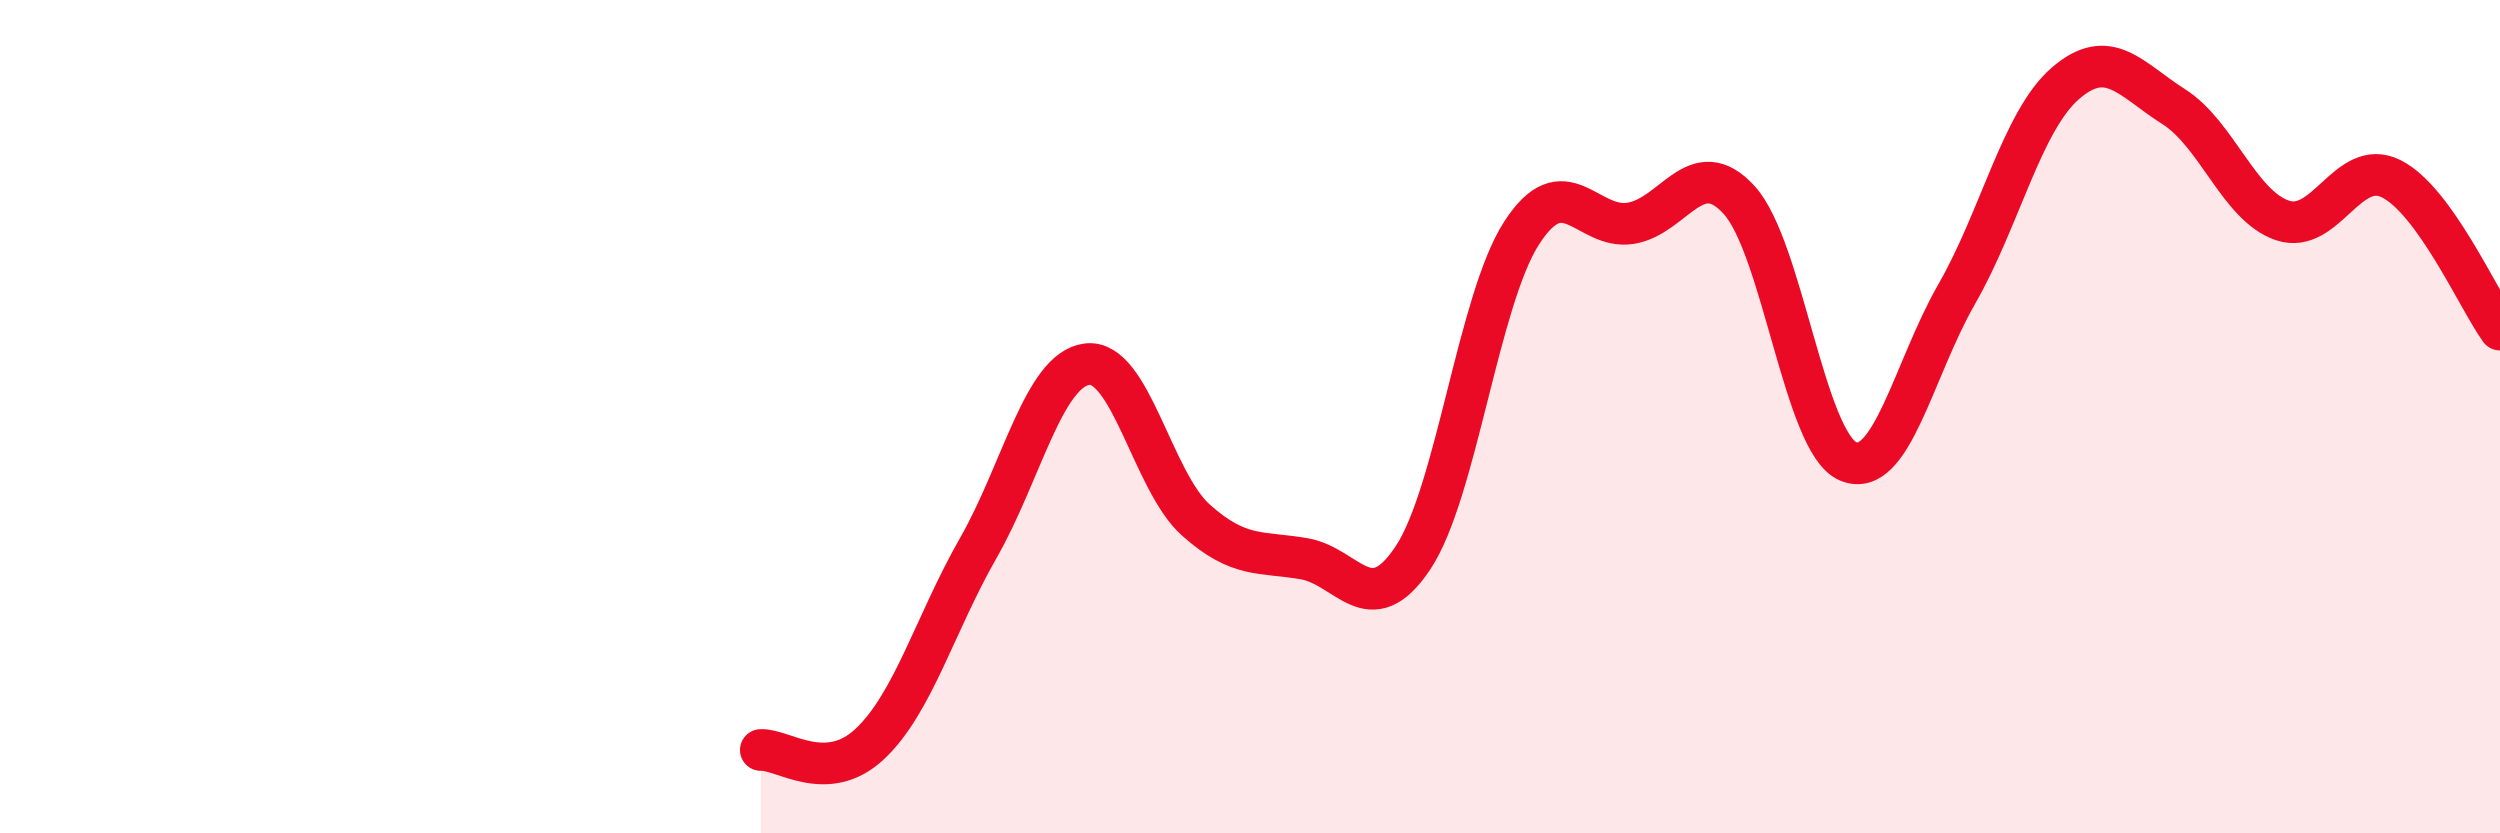 
    <svg width="60" height="20" viewBox="0 0 60 20" xmlns="http://www.w3.org/2000/svg">
      <path
        d="M 18.26,18 C 18.78,17.97 19.83,18.83 20.87,17.86 C 21.91,16.89 22.44,14.97 23.48,13.15 C 24.52,11.33 25.05,8.87 26.09,8.74 C 27.13,8.61 27.66,11.55 28.7,12.48 C 29.74,13.41 30.26,13.23 31.3,13.41 C 32.34,13.59 32.87,14.95 33.91,13.39 C 34.95,11.83 35.48,7.2 36.52,5.59 C 37.56,3.98 38.09,5.52 39.13,5.36 C 40.17,5.2 40.7,3.66 41.74,4.8 C 42.78,5.94 43.31,10.62 44.35,11.07 C 45.39,11.52 45.92,8.87 46.96,7.06 C 48,5.25 48.53,2.9 49.57,2 C 50.61,1.1 51.13,1.9 52.17,2.56 C 53.21,3.22 53.74,4.94 54.78,5.29 C 55.82,5.64 56.35,3.77 57.39,4.29 C 58.43,4.81 59.48,7.19 60,7.91L60 20L18.26 20Z"
        fill="#EB0A25"
        opacity="0.1"
        stroke-linecap="round"
        stroke-linejoin="round"
      />
      <path
        d="M 18.26,18 C 18.78,17.97 19.83,18.83 20.87,17.86 C 21.91,16.89 22.44,14.97 23.48,13.15 C 24.52,11.33 25.05,8.87 26.09,8.74 C 27.13,8.61 27.66,11.55 28.7,12.48 C 29.74,13.41 30.26,13.23 31.3,13.41 C 32.34,13.59 32.87,14.95 33.91,13.39 C 34.95,11.83 35.48,7.2 36.52,5.59 C 37.56,3.98 38.09,5.52 39.13,5.36 C 40.17,5.2 40.7,3.66 41.74,4.8 C 42.78,5.94 43.31,10.62 44.35,11.07 C 45.39,11.52 45.92,8.87 46.96,7.06 C 48,5.25 48.53,2.9 49.57,2 C 50.61,1.1 51.13,1.9 52.17,2.56 C 53.21,3.22 53.74,4.94 54.78,5.29 C 55.82,5.64 56.35,3.77 57.39,4.29 C 58.43,4.81 59.48,7.19 60,7.91"
        stroke="#EB0A25"
        stroke-width="1"
        fill="none"
        stroke-linecap="round"
        stroke-linejoin="round"
      />
    </svg>
  